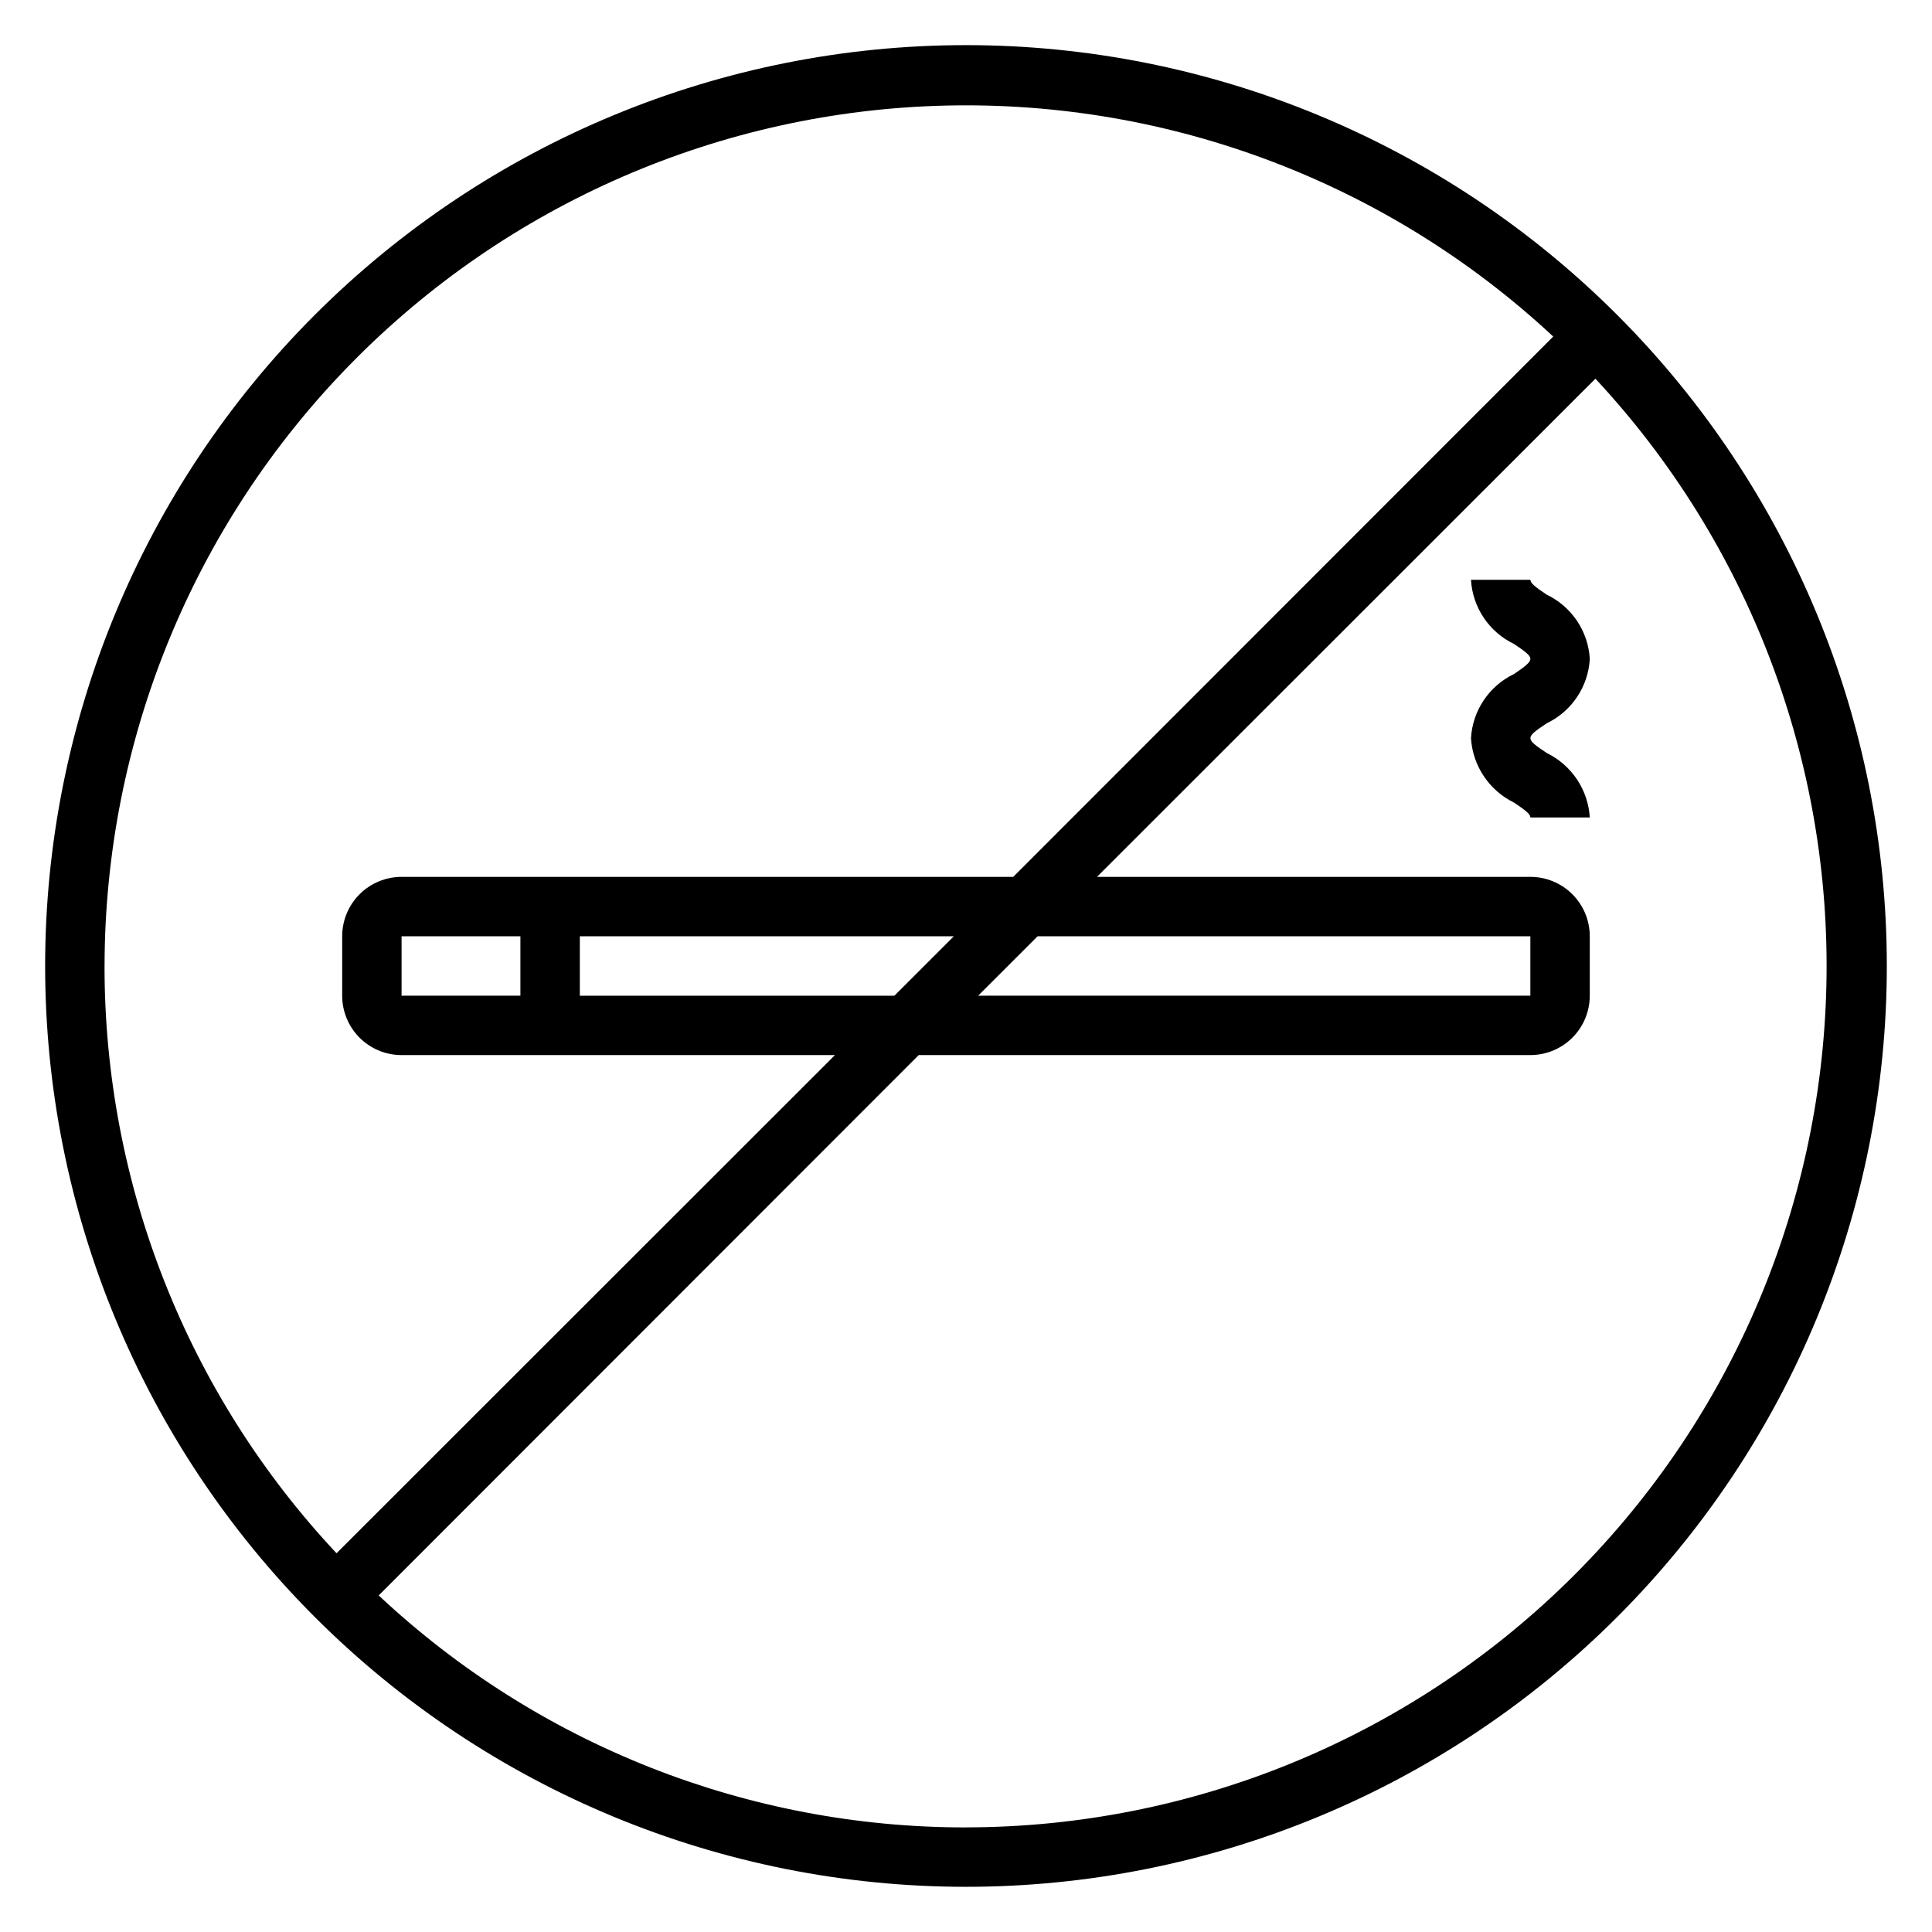 <?xml version="1.0" encoding="UTF-8"?>
<!-- The Best Svg Icon site in the world: iconSvg.co, Visit us! https://iconsvg.co -->
<svg fill="#000000" width="800px" height="800px" version="1.1" viewBox="144 144 512 512" xmlns="http://www.w3.org/2000/svg">
 <g>
  <path d="m553.9 335.68c3.258-1.562 6.039-3.973 8.047-6.977 2.008-3.004 3.172-6.496 3.367-10.105-0.211-3.594-1.379-7.07-3.387-10.059-2.008-2.992-4.781-5.391-8.027-6.945-3.07-2.047-4.328-3.07-4.328-3.938l-15.746 0.004c0.207 3.594 1.379 7.066 3.387 10.059 2.004 2.988 4.777 5.387 8.027 6.941 3.07 2.047 4.328 3.07 4.328 3.938 0 0.867-1.258 1.969-4.328 4.016-3.25 1.555-6.023 3.953-8.027 6.941-2.008 2.992-3.18 6.465-3.387 10.062 0.219 3.602 1.391 7.082 3.398 10.082 2.004 3.004 4.769 5.418 8.016 7 3.07 2.047 4.328 3.07 4.328 3.938h15.742l0.004-0.004c-0.223-3.602-1.395-7.082-3.398-10.082-2.008-3-4.773-5.418-8.016-7-3.07-2.047-4.328-2.992-4.328-3.938-0.004-0.941 1.258-1.887 4.328-3.934z"/>
  <path d="m400 155.96c-64.723 0-126.79 25.711-172.56 71.477s-71.477 107.84-71.477 172.56c0 64.719 25.711 126.79 71.477 172.55 45.766 45.766 107.84 71.477 172.56 71.477 64.719 0 126.79-25.711 172.55-71.477 45.766-45.766 71.477-107.84 71.477-172.55 0-64.723-25.711-126.79-71.477-172.56-45.766-45.766-107.84-71.477-172.55-71.477zm-228.29 244.04c0.055-59.594 23.406-116.8 65.074-159.41 41.664-42.605 98.34-67.23 157.91-68.613 59.574-1.383 117.33 20.586 160.93 61.211l-143.11 143.19h-162.09c-4.176 0-8.18 1.66-11.133 4.609-2.953 2.953-4.609 6.957-4.609 11.133v15.746c0 4.176 1.656 8.18 4.609 11.133s6.957 4.609 11.133 4.609h114.85l-132.09 132.02c-39.543-42.172-61.527-97.824-61.48-155.63zm247.26-7.871 130.59-0.004v15.742l-146.34 0.004zm-22.199 0-15.742 15.742h-83.367v-15.746zm-114.86-0.004v15.742l-31.488 0.004v-15.746zm118.08 236.16c-57.809 0.043-113.46-21.941-155.63-61.48l143.11-143.2h162.09c4.176 0 8.18-1.656 11.133-4.609s4.613-6.957 4.613-11.133v-15.746c0-4.176-1.66-8.18-4.613-11.133-2.953-2.949-6.957-4.609-11.133-4.609h-114.85l132.09-132.02c40.625 43.598 62.59 101.36 61.207 160.93-1.383 59.578-26.008 116.25-68.613 157.91-42.605 41.668-99.812 65.02-159.4 65.078z"/>
 </g>
</svg>